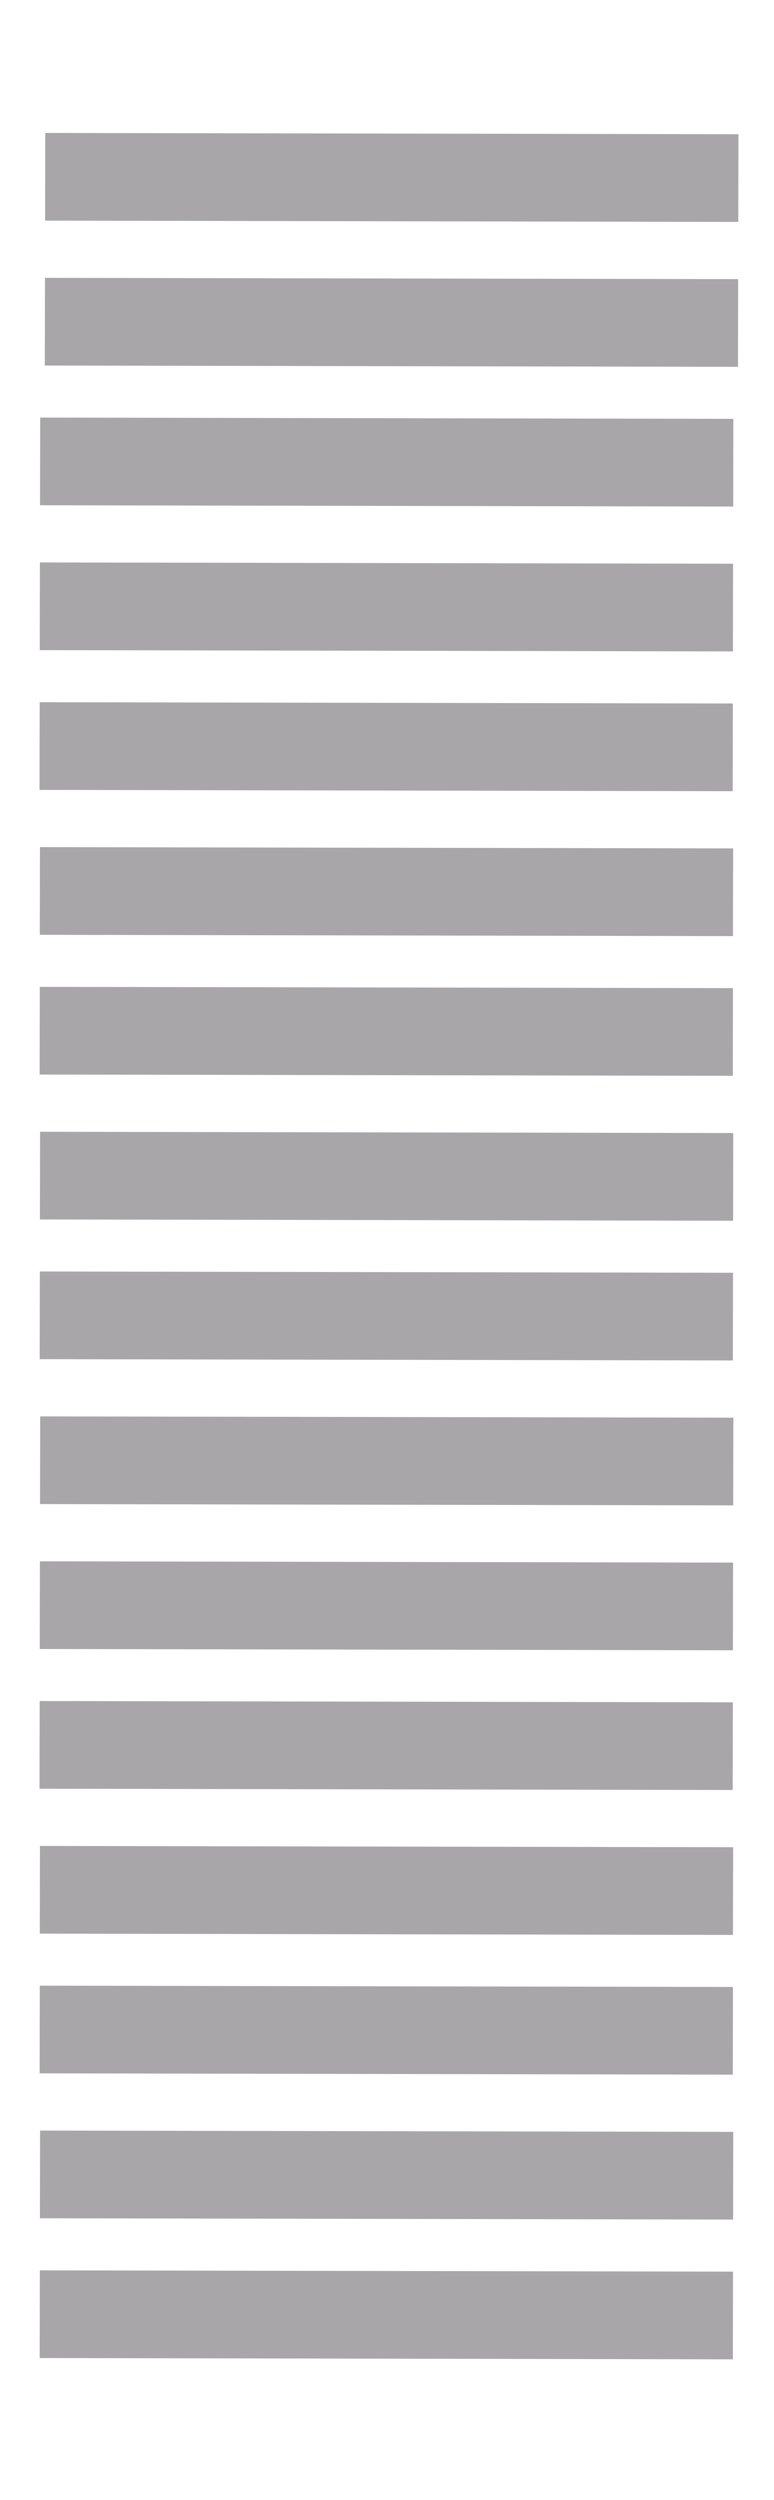 <?xml version="1.0" encoding="utf-8"?>
<!-- Generator: Adobe Illustrator 27.0.1, SVG Export Plug-In . SVG Version: 6.00 Build 0)  -->
<svg version="1.1" id="Ebene_1" xmlns="http://www.w3.org/2000/svg" xmlns:xlink="http://www.w3.org/1999/xlink" x="0px" y="0px"
	 viewBox="0 0 13.6 43.9" style="enable-background:new 0 0 13.6 43.9;" xml:space="preserve">
<style type="text/css">
	.st0{fill:#A8A6A9;}
</style>
<g>
	
		<rect x="6.11" y="-2.97" transform="matrix(1.855436e-03 -1 1 1.855436e-03 3.751 9.99)" class="st0" width="1.54" height="12.18"/>
	
		<rect x="6.11" y="-0.43" transform="matrix(1.855436e-03 -1 1 1.855436e-03 1.206 12.53)" class="st0" width="1.54" height="12.18"/>
	
		<rect x="6.02" y="2.03" transform="matrix(1.855436e-03 -1 1 1.855436e-03 -1.338 14.889)" class="st0" width="1.54" height="12.18"/>
	
		<rect x="6.02" y="4.57" transform="matrix(1.855436e-03 -1 1 1.855436e-03 -3.883 17.428)" class="st0" width="1.54" height="12.18"/>
	
		<rect x="6.02" y="7.02" transform="matrix(1.855436e-03 -1 1 1.855436e-03 -6.337 19.878)" class="st0" width="1.54" height="12.18"/>
	
		<rect x="6.02" y="9.57" transform="matrix(1.855436e-03 -1 1 1.855436e-03 -8.882 22.418)" class="st0" width="1.54" height="12.18"/>
	
		<rect x="6.02" y="12.02" transform="matrix(1.855436e-03 -1 1 1.855436e-03 -11.335 24.867)" class="st0" width="1.54" height="12.18"/>
	
		<rect x="6.02" y="14.57" transform="matrix(1.855436e-03 -1 1 1.855436e-03 -13.88 27.407)" class="st0" width="1.54" height="12.18"/>
	
		<rect x="6.02" y="17.02" transform="matrix(1.855436e-03 -1 1 1.855436e-03 -16.334 29.856)" class="st0" width="1.54" height="12.18"/>
	
		<rect x="6.02" y="19.57" transform="matrix(1.855436e-03 -1 1 1.855436e-03 -18.878 32.396)" class="st0" width="1.54" height="12.18"/>
	
		<rect x="6.02" y="22.11" transform="matrix(1.855436e-03 -1 1 1.855436e-03 -21.423 34.936)" class="st0" width="1.54" height="12.18"/>
	
		<rect x="6.02" y="24.56" transform="matrix(1.855436e-03 -1 1 1.855436e-03 -23.877 37.385)" class="st0" width="1.54" height="12.18"/>
	
		<rect x="6.02" y="27.11" transform="matrix(1.855436e-03 -1 1 1.855436e-03 -26.422 39.925)" class="st0" width="1.54" height="12.18"/>
	
		<rect x="6.02" y="29.56" transform="matrix(1.855436e-03 -1 1 1.855436e-03 -28.875 42.374)" class="st0" width="1.54" height="12.18"/>
	
		<rect x="6.02" y="32.11" transform="matrix(1.855436e-03 -1 1 1.855436e-03 -31.42 44.914)" class="st0" width="1.54" height="12.18"/>
	
		<rect x="6.02" y="34.56" transform="matrix(1.855436e-03 -1 1 1.855436e-03 -33.874 47.364)" class="st0" width="1.54" height="12.18"/>
</g>
</svg>
